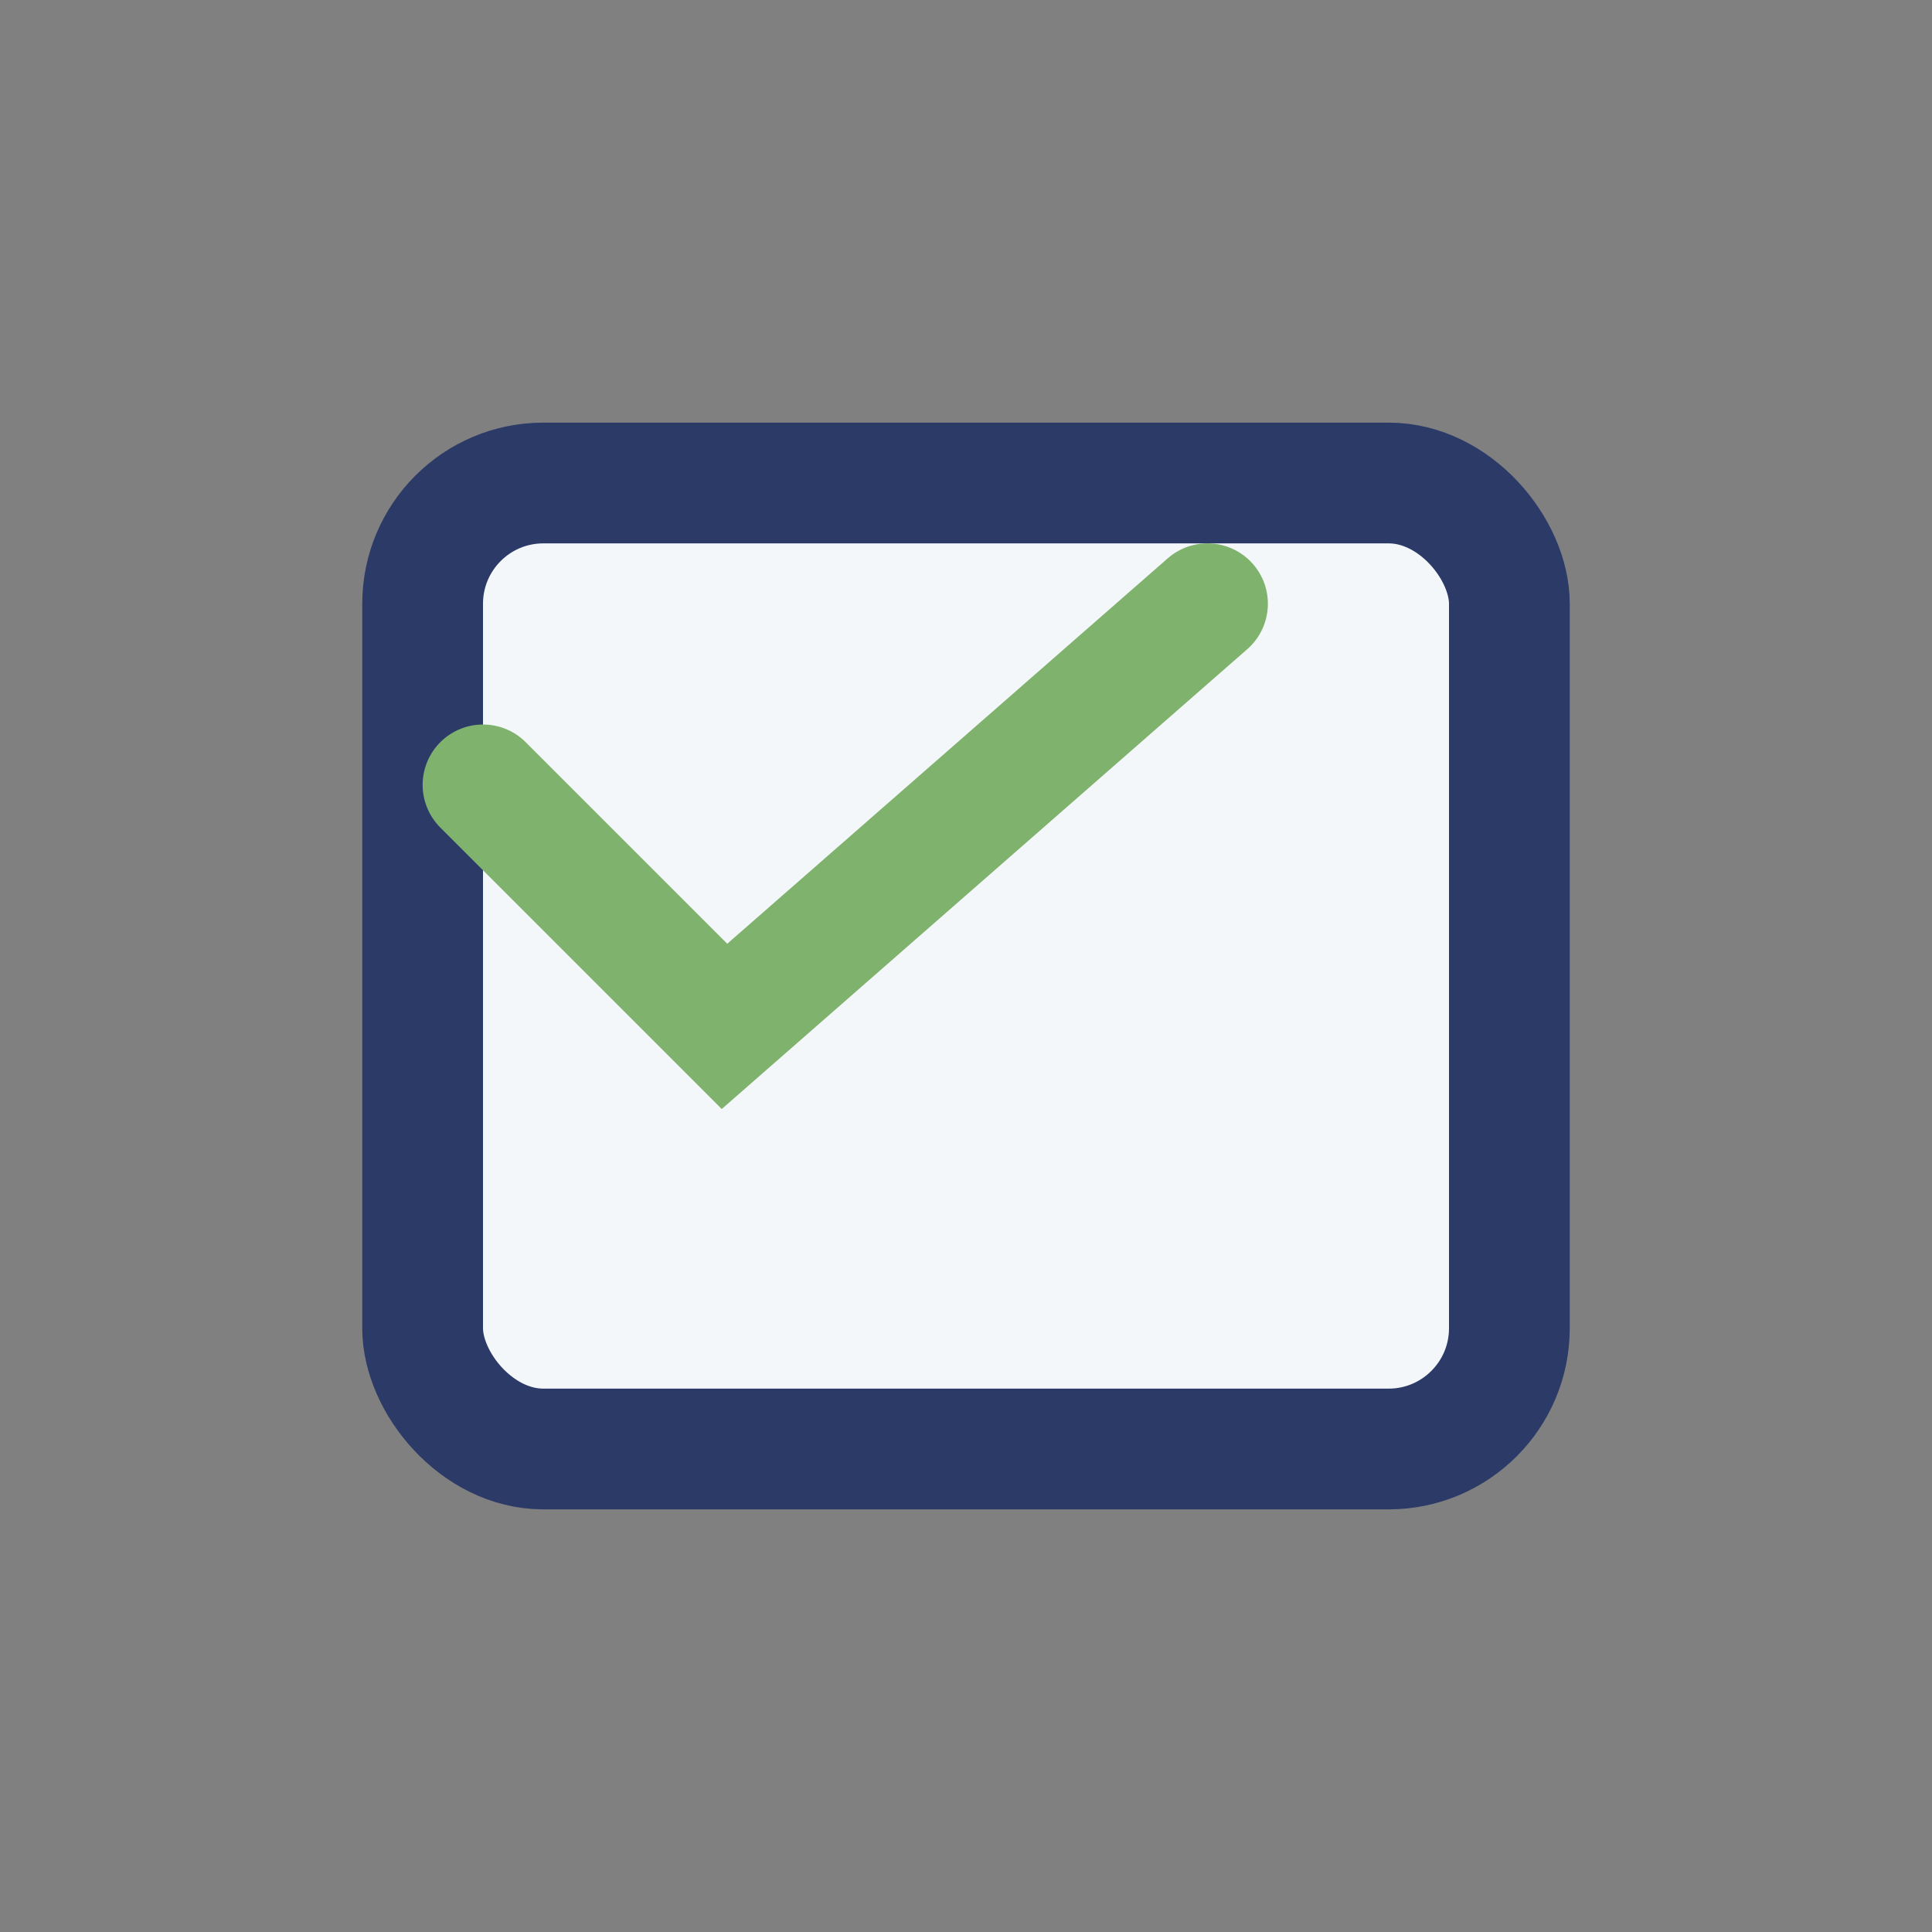 <?xml version="1.0" encoding="UTF-8"?>
<svg xmlns="http://www.w3.org/2000/svg" width="32" height="32" viewBox="0 0 32 32"><rect x="0" y="0" width="32" height="32" fill="#808080" stroke="none"/><rect x="7" y="8" width="18" height="16" rx="2" fill="#F4F7FA" stroke="#2B3A67" stroke-width="2"/><path d="M8 13l4 4l8-7" stroke="#7EB26D" stroke-width="2" fill="none" stroke-linecap="round"/></svg>